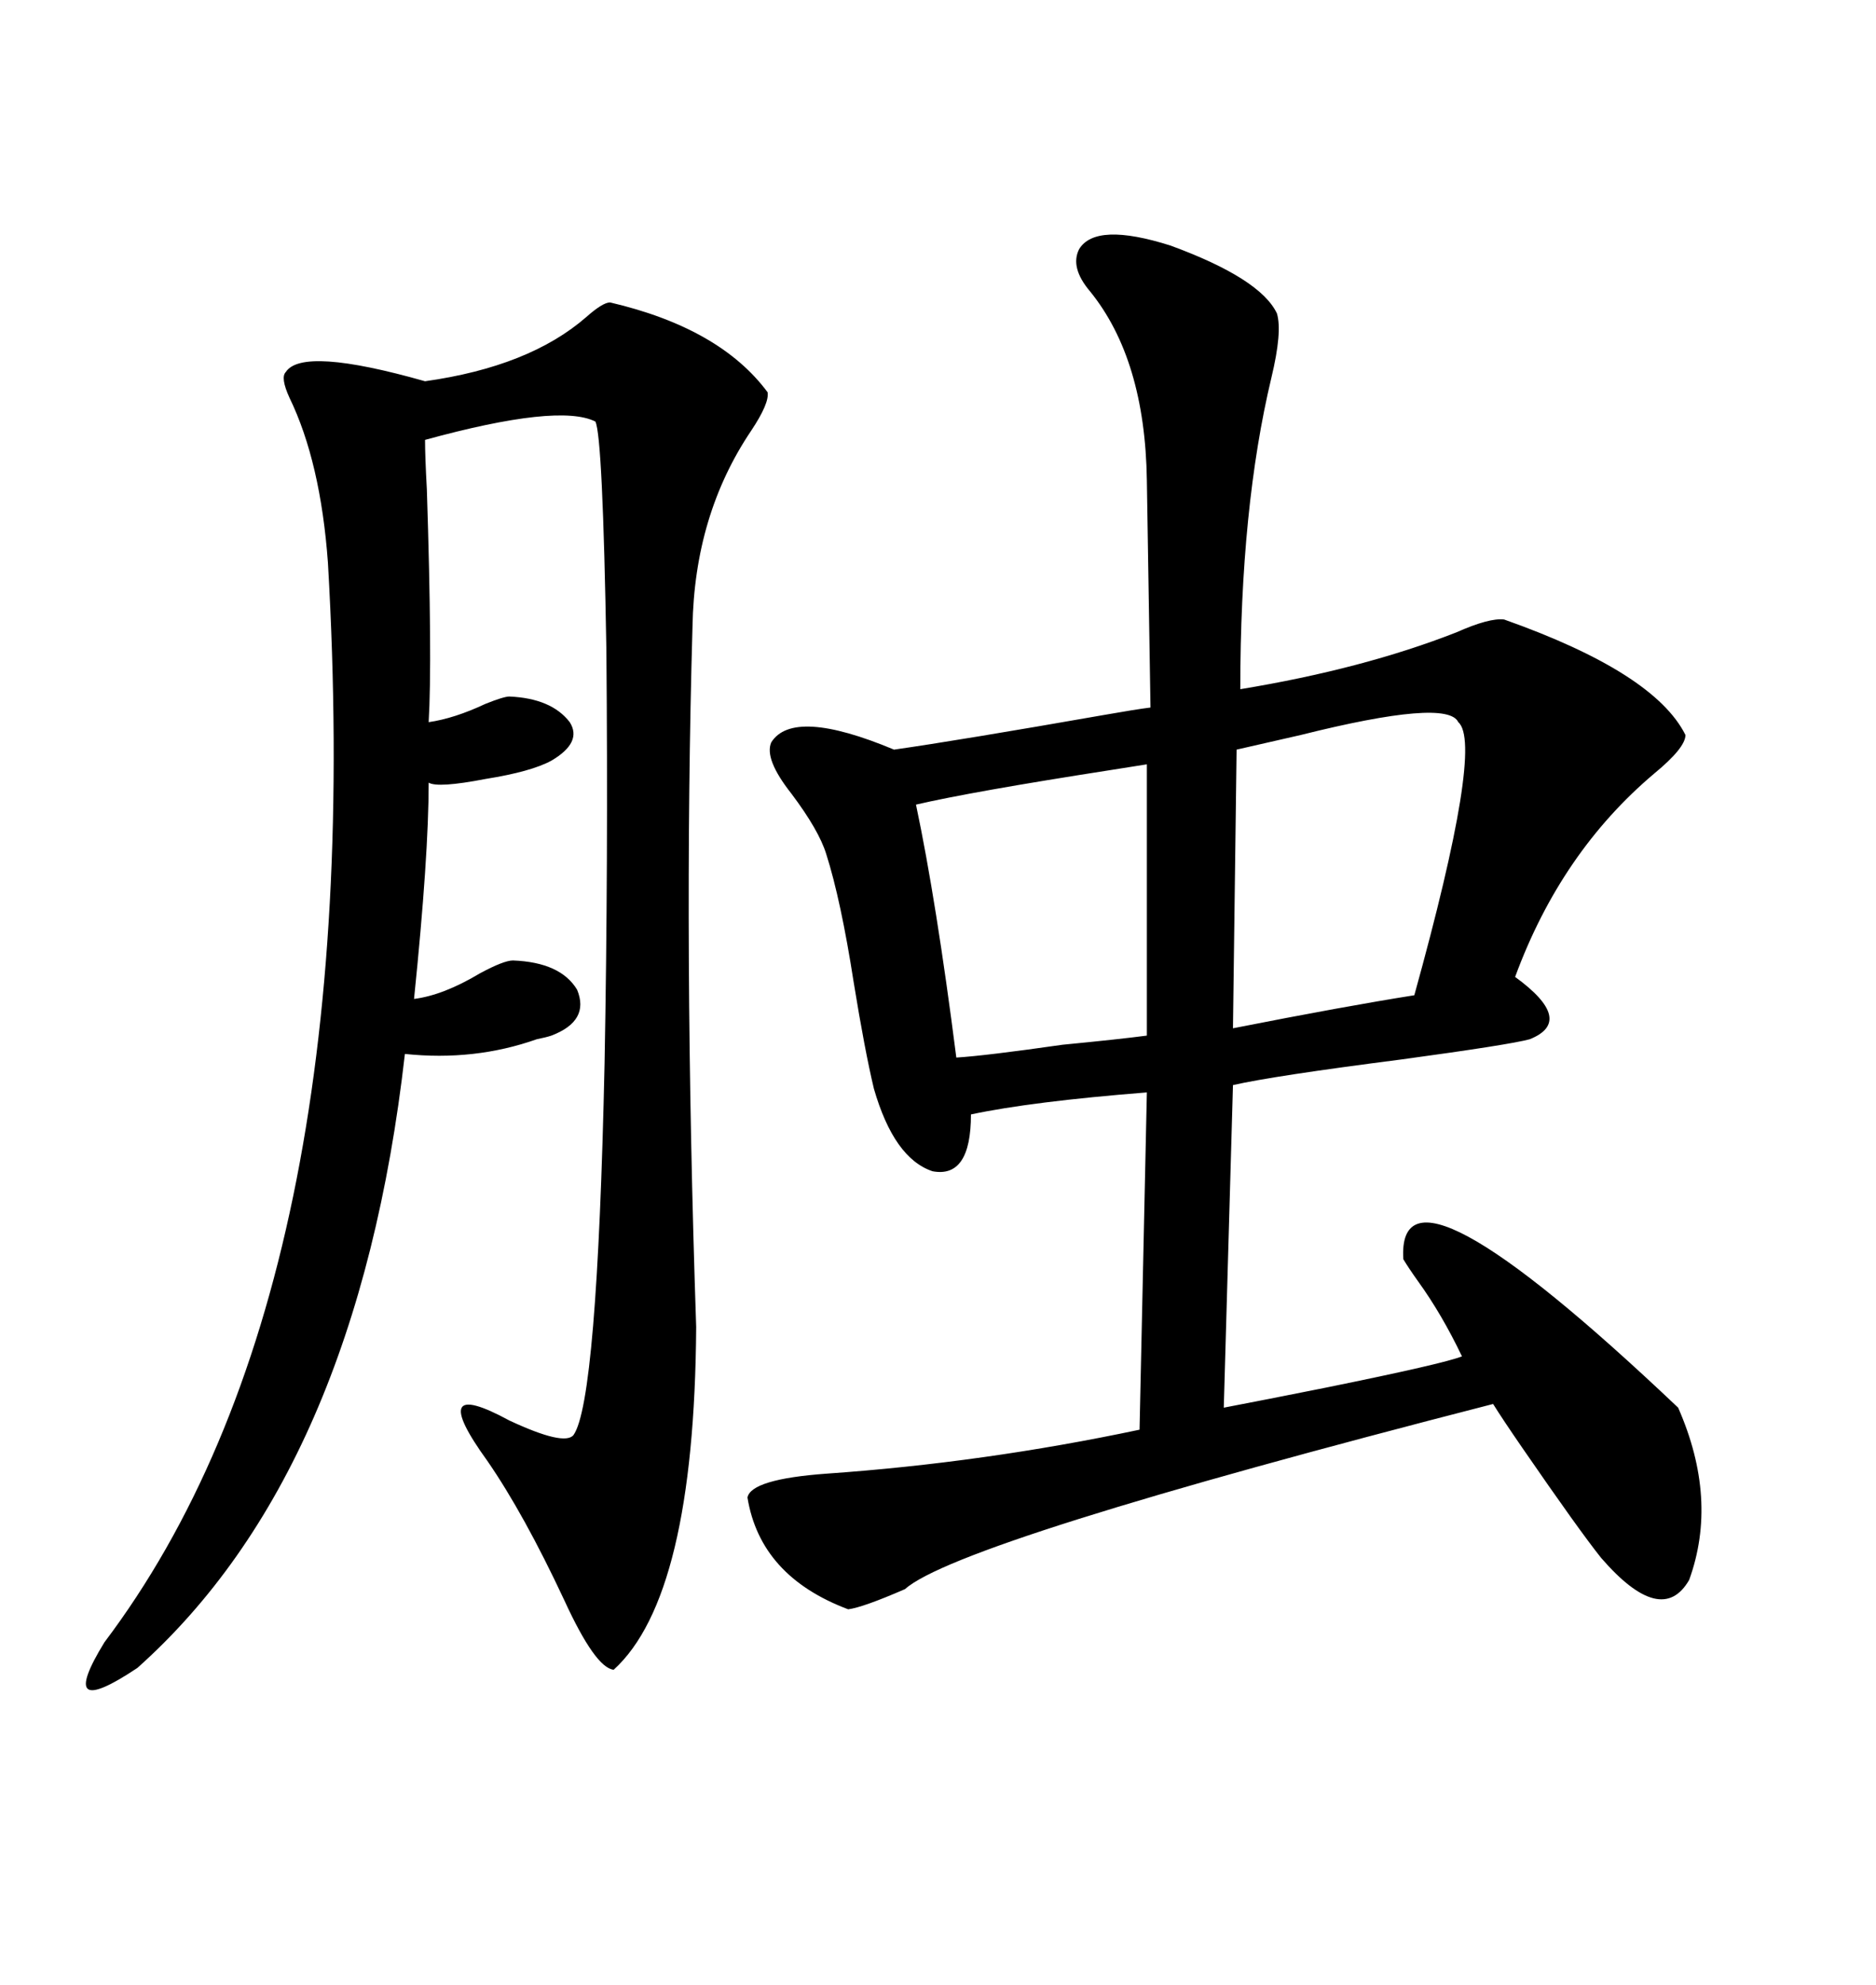 <svg xmlns="http://www.w3.org/2000/svg" xmlns:xlink="http://www.w3.org/1999/xlink" width="300" height="317.285"><path d="M172.56 39.84L172.56 39.84Q175.20 35.45 187.21 39.26L187.21 39.26Q201.56 44.53 204.20 50.10L204.20 50.10Q205.08 53.03 203.32 60.35L203.32 60.35Q198.34 81.15 198.34 110.16L198.34 110.16Q217.97 106.93 232.91 101.07L232.91 101.07Q238.18 98.73 240.53 99.02L240.53 99.02Q264.55 107.52 269.53 117.48L269.53 117.48Q269.53 119.53 264.55 123.63L264.55 123.63Q249.61 136.23 242.29 156.15L242.29 156.15Q251.95 163.18 244.63 166.11L244.63 166.11Q241.41 166.99 224.12 169.34L224.12 169.34Q203.61 171.97 197.17 173.44L197.17 173.44L195.70 225Q201.86 223.83 212.11 221.78L212.11 221.78Q230.86 217.97 233.79 216.80L233.79 216.80Q230.57 210.06 226.76 204.79L226.76 204.79Q225.29 202.73 224.41 201.27L224.41 201.27Q223.24 182.23 268.36 225L268.36 225Q274.80 239.65 270.12 252.54L270.12 252.54Q265.72 260.16 256.05 249.02L256.05 249.02Q252.54 244.63 243.46 231.45L243.46 231.45Q240.23 226.76 238.77 224.41L238.77 224.41Q153.22 246.39 144.73 254.00L144.73 254.00Q137.99 256.93 135.64 257.23L135.64 257.23Q121.58 251.95 119.53 239.36L119.53 239.36Q120.12 236.43 132.13 235.55L132.13 235.55Q157.32 233.79 182.23 228.52L182.23 228.52L183.40 174.61Q164.94 176.07 155.27 178.13L155.27 178.13Q155.27 188.38 149.12 187.21L149.12 187.21Q142.97 185.16 139.75 174.02L139.75 174.02Q138.28 167.87 136.52 157.03L136.52 157.03Q134.47 143.85 132.13 136.52L132.13 136.52Q130.96 132.71 126.56 126.86L126.56 126.86Q122.17 121.29 123.34 118.65L123.34 118.65Q126.86 113.09 142.97 119.82L142.97 119.82Q153.22 118.36 176.66 114.26L176.66 114.26Q181.64 113.38 183.98 113.09L183.98 113.09L183.40 76.76Q183.11 57.42 174.32 46.58L174.32 46.58Q171.09 42.77 172.56 39.84ZM97.56 48.34L97.56 48.34Q115.14 52.44 122.75 62.70L122.75 62.70Q123.05 64.45 120.12 68.85L120.12 68.85Q111.04 82.32 110.74 100.20L110.74 100.20Q109.28 151.17 111.33 212.11L111.33 212.11Q111.04 255.18 98.14 266.89L98.14 266.89Q95.21 266.60 90.23 255.76L90.23 255.76Q83.79 241.99 77.93 233.50L77.93 233.50Q67.97 219.73 81.45 227.05L81.45 227.05Q90.23 231.15 91.70 229.39L91.70 229.39Q95.51 224.12 96.68 169.92L96.68 169.92Q97.27 138.28 96.97 104.00L96.97 104.00Q96.39 69.73 95.21 67.38L95.21 67.38Q89.36 64.45 67.97 70.31L67.97 70.31Q67.97 72.95 68.26 78.22L68.26 78.22Q69.14 105.47 68.55 115.43L68.55 115.43Q72.66 114.84 77.64 112.50L77.64 112.50Q80.57 111.33 81.45 111.33L81.45 111.33Q88.18 111.62 91.11 115.43L91.11 115.43Q93.16 118.65 88.18 121.58L88.18 121.58Q84.96 123.34 77.64 124.51L77.64 124.51Q70.02 125.98 68.55 125.10L68.55 125.10Q68.55 136.82 66.21 159.67L66.21 159.67Q70.90 159.08 76.76 155.57L76.76 155.57Q80.57 153.52 82.03 153.52L82.03 153.52Q89.65 153.81 92.29 158.20L92.29 158.20Q94.34 163.18 88.18 165.53L88.18 165.53Q87.30 165.82 85.84 166.11L85.84 166.11Q75.88 169.63 64.75 168.46L64.75 168.46Q57.13 235.25 21.97 266.60L21.97 266.60Q8.79 275.39 16.70 262.50L16.70 262.50Q59.18 206.25 52.44 89.94L52.44 89.94Q51.27 73.83 46.29 63.57L46.29 63.57Q44.82 60.35 45.70 59.47L45.70 59.47Q48.34 55.37 67.97 60.94L67.97 60.94Q84.67 58.59 93.75 50.68L93.75 50.68Q96.39 48.34 97.56 48.34ZM233.20 115.43L233.20 115.43Q231.45 111.62 208.01 117.48L208.01 117.48Q201.56 118.95 197.75 119.82L197.75 119.82L197.17 164.36Q215.04 160.84 226.17 159.08L226.17 159.08Q237.30 118.95 233.20 115.43ZM183.40 165.53L183.40 122.17Q181.64 122.46 177.83 123.05L177.83 123.05Q155.27 126.56 146.48 128.61L146.48 128.61Q149.71 143.85 152.93 169.04L152.93 169.04Q157.62 168.75 169.92 166.99L169.92 166.99Q179.00 166.11 183.40 165.53L183.40 165.53Z"/></svg>
